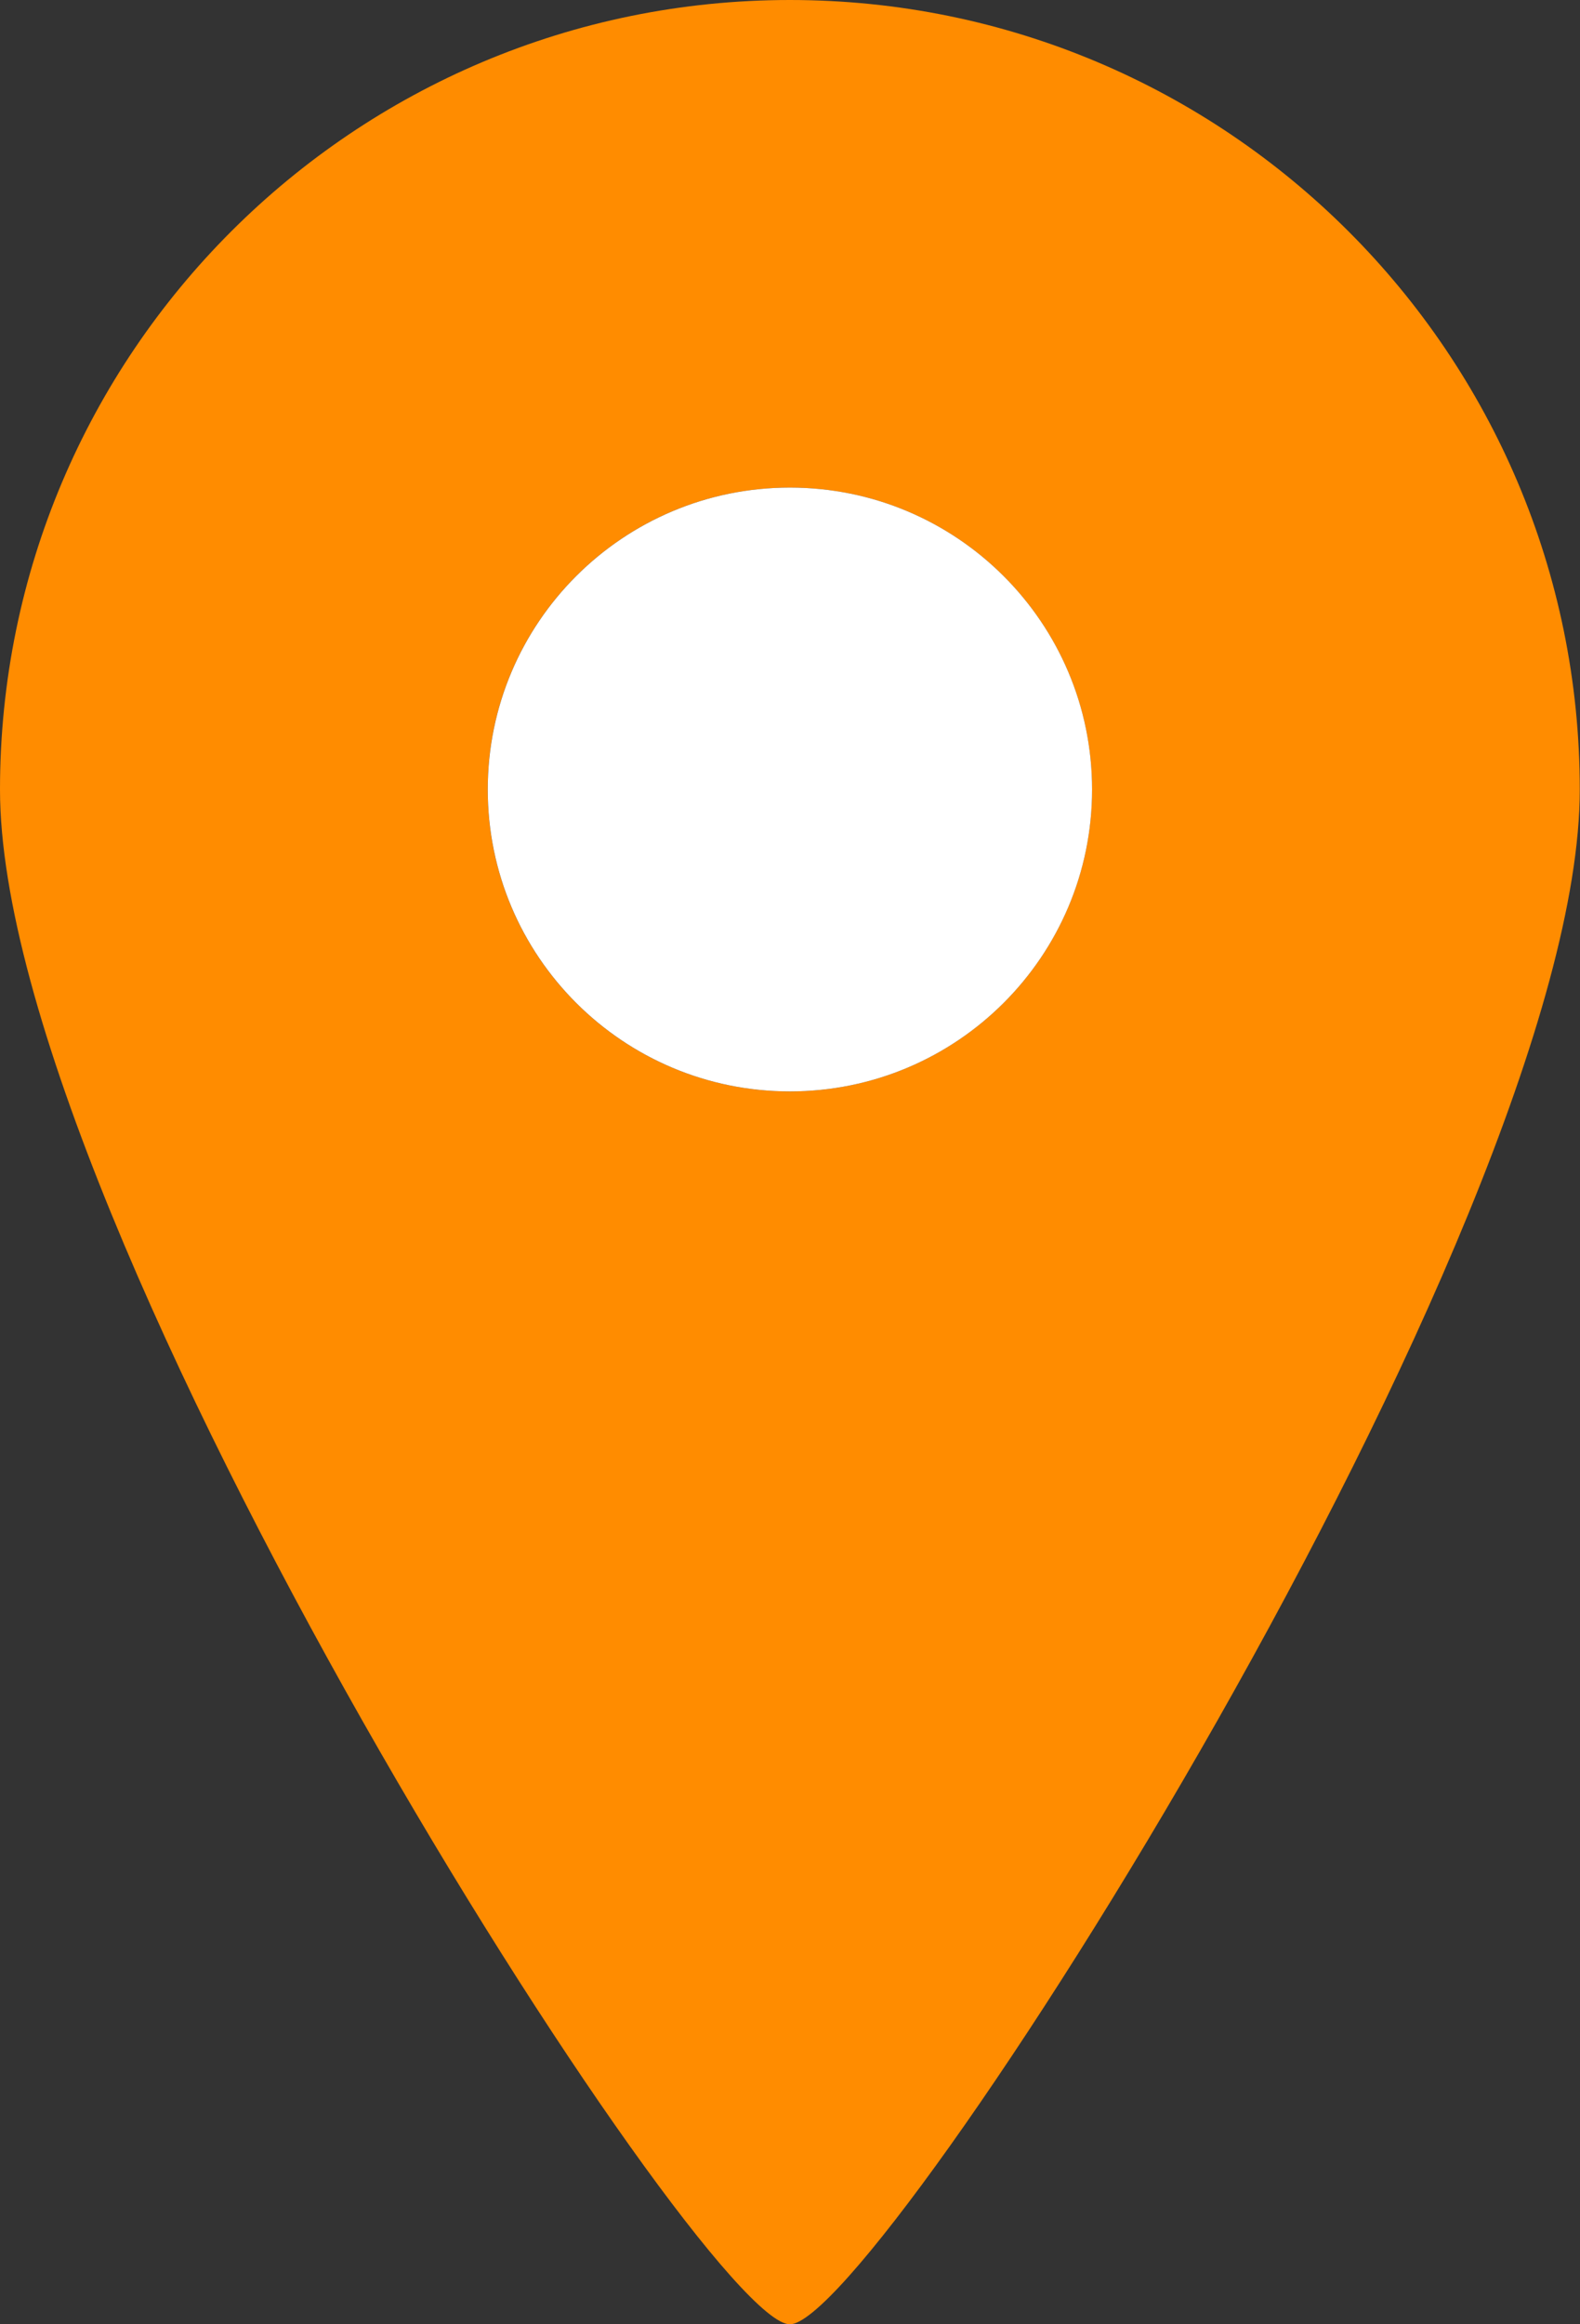 <svg width="34" height="50" viewBox="0 0 34 50" fill="none" xmlns="http://www.w3.org/2000/svg">
<rect x="0" y="0" width="34" height="50" fill="#333333" stroke="none"/>
<g clip-path="url(#clip0_8511_9041)">
<path d="M16.997 0C7.612 0 0 7.603 0 16.984C0 26.364 15.12 50 16.997 50C18.874 50 33.995 26.359 33.995 16.984C33.995 7.609 26.388 0 16.997 0ZM16.997 23.478C13.406 23.478 10.495 20.571 10.495 16.984C10.495 13.397 13.406 10.489 16.997 10.489C20.588 10.489 23.499 13.397 23.499 16.984C23.499 20.571 20.588 23.478 16.997 23.478Z" fill="#FF8C00"/>
<path d="M16.998 23.478C13.407 23.478 10.496 20.571 10.496 16.984C10.496 13.397 13.407 10.489 16.998 10.489C20.589 10.489 23.5 13.397 23.5 16.984C23.5 20.571 20.589 23.478 16.998 23.478Z" fill="white"/>
</g>
<defs>
<clipPath id="clip0_8511_9041">
<rect width="34" height="50" fill="white"/>
</clipPath>
</defs>
</svg>
